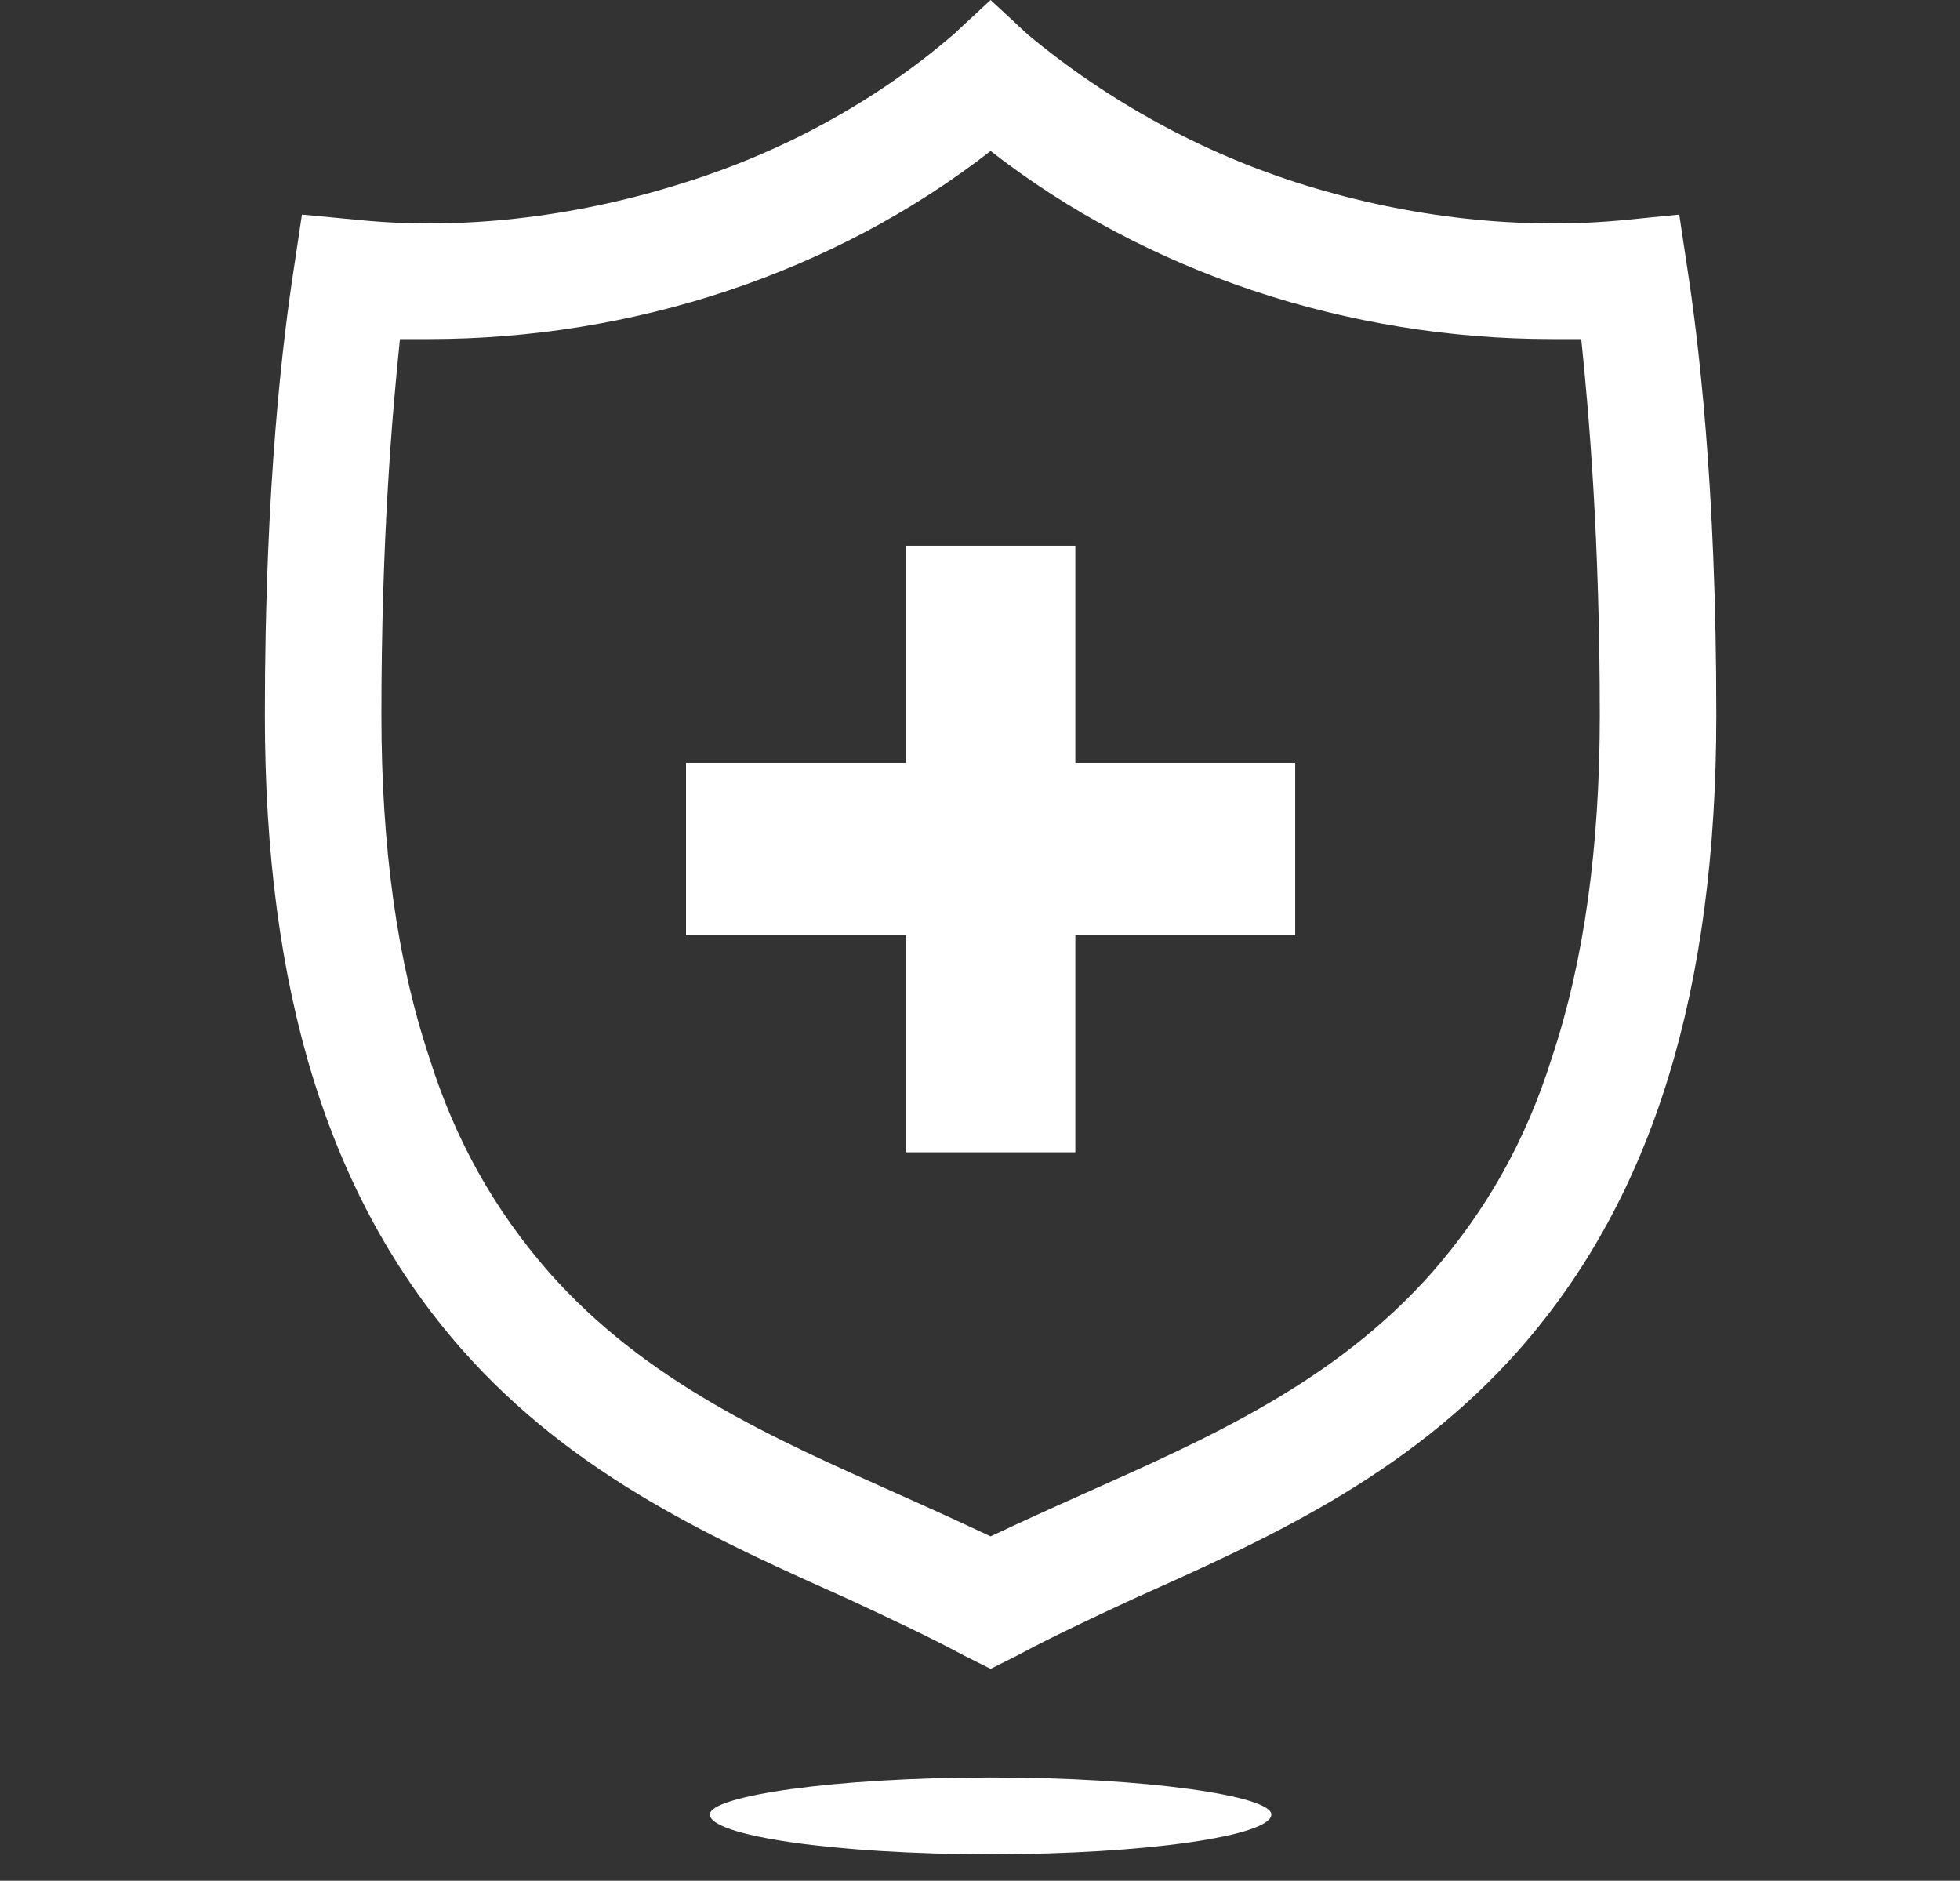<svg version="1.2" xmlns="http://www.w3.org/2000/svg" viewBox="0 0 74 71" width="74" height="71"><rect x="0" y="0" width="74" height="71" fill="#333333" stroke="none"/><style>.a{fill:#fff}</style><path fill-rule="evenodd" class="a" d="m37.4 70c-5.9 0-10.6-0.7-10.6-1.5 0-0.7 4.7-1.4 10.6-1.4 5.9 0 10.6 0.7 10.6 1.4 0 0.8-4.7 1.5-10.6 1.5z"/><path fill-rule="evenodd" class="a" d="m64.8 27c0 10.4-2.4 18.2-7.4 23.9-4.3 4.9-9.8 7.3-14.7 9.5-1.5 0.7-3 1.4-4.3 2.1l-1 0.5-1-0.5c-1.3-0.7-2.8-1.4-4.3-2.1-4.9-2.2-10.4-4.6-14.7-9.5-5-5.7-7.4-13.5-7.4-23.9 0-8.8 0.7-14.3 1.1-16.9l0.3-2 2.1 0.2c3.9 0.4 8.1-0.1 12-1.3 4-1.2 7.6-3.2 10.5-5.7l1.4-1.3 1.4 1.3c3 2.5 6.6 4.5 10.5 5.7 3.9 1.2 8.1 1.7 12.1 1.3l2-0.2 0.3 2c0.4 2.6 1.1 8.1 1.1 16.9zm-4.4 0c0-6.6-0.4-11.3-0.7-14.2q-0.6 0-1.1 0c-7.7 0-15.3-2.5-21.2-7.1-5.9 4.6-13.5 7.1-21.2 7.1q-0.5 0-1.1 0c-0.3 2.9-0.7 7.6-0.7 14.2 0 5 0.6 9.3 1.8 12.9 1 3.2 2.5 5.8 4.5 8.1 3.7 4.2 8.5 6.3 13.2 8.4q1.8 0.8 3.5 1.6 1.7-0.8 3.5-1.6c4.7-2.1 9.5-4.2 13.2-8.4 2-2.3 3.5-4.9 4.5-8.1 1.2-3.6 1.8-7.9 1.8-12.9z"/><path class="a" d="m48.9 28.8v6.5h-8.3v8.2h-6.4v-8.2h-8.3v-6.5h8.3v-8.2h6.4v8.2z"/></svg>